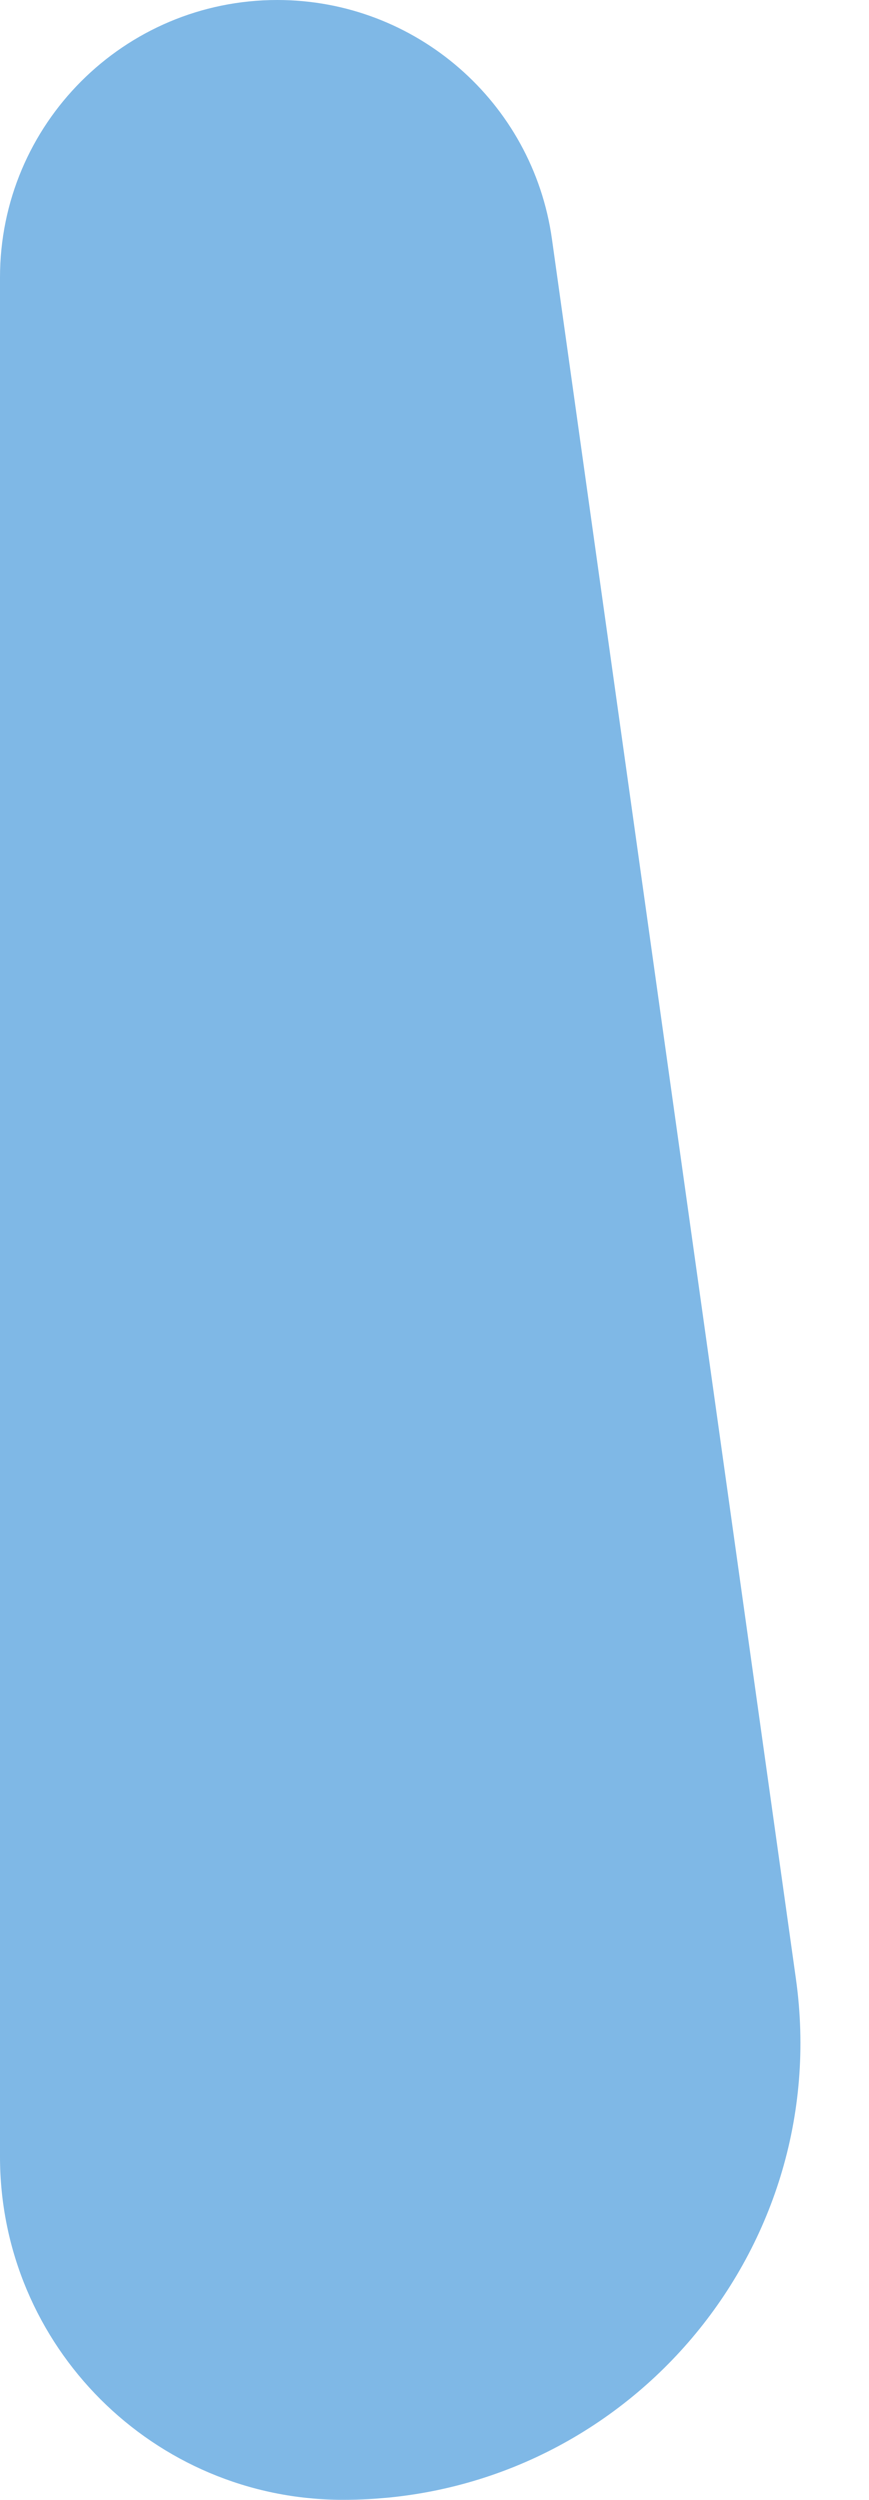 <svg width="8" height="23" viewBox="0 0 8 23" fill="none" xmlns="http://www.w3.org/2000/svg">
<path d="M0 2.553C0 1.143 1.143 0 2.553 0C3.825 0 4.904 0.938 5.081 2.198L7.327 18.205C7.683 20.738 5.716 23 3.158 23C1.414 23 0 21.586 0 19.842V2.553Z" fill="#7FB8E6"/>
</svg>